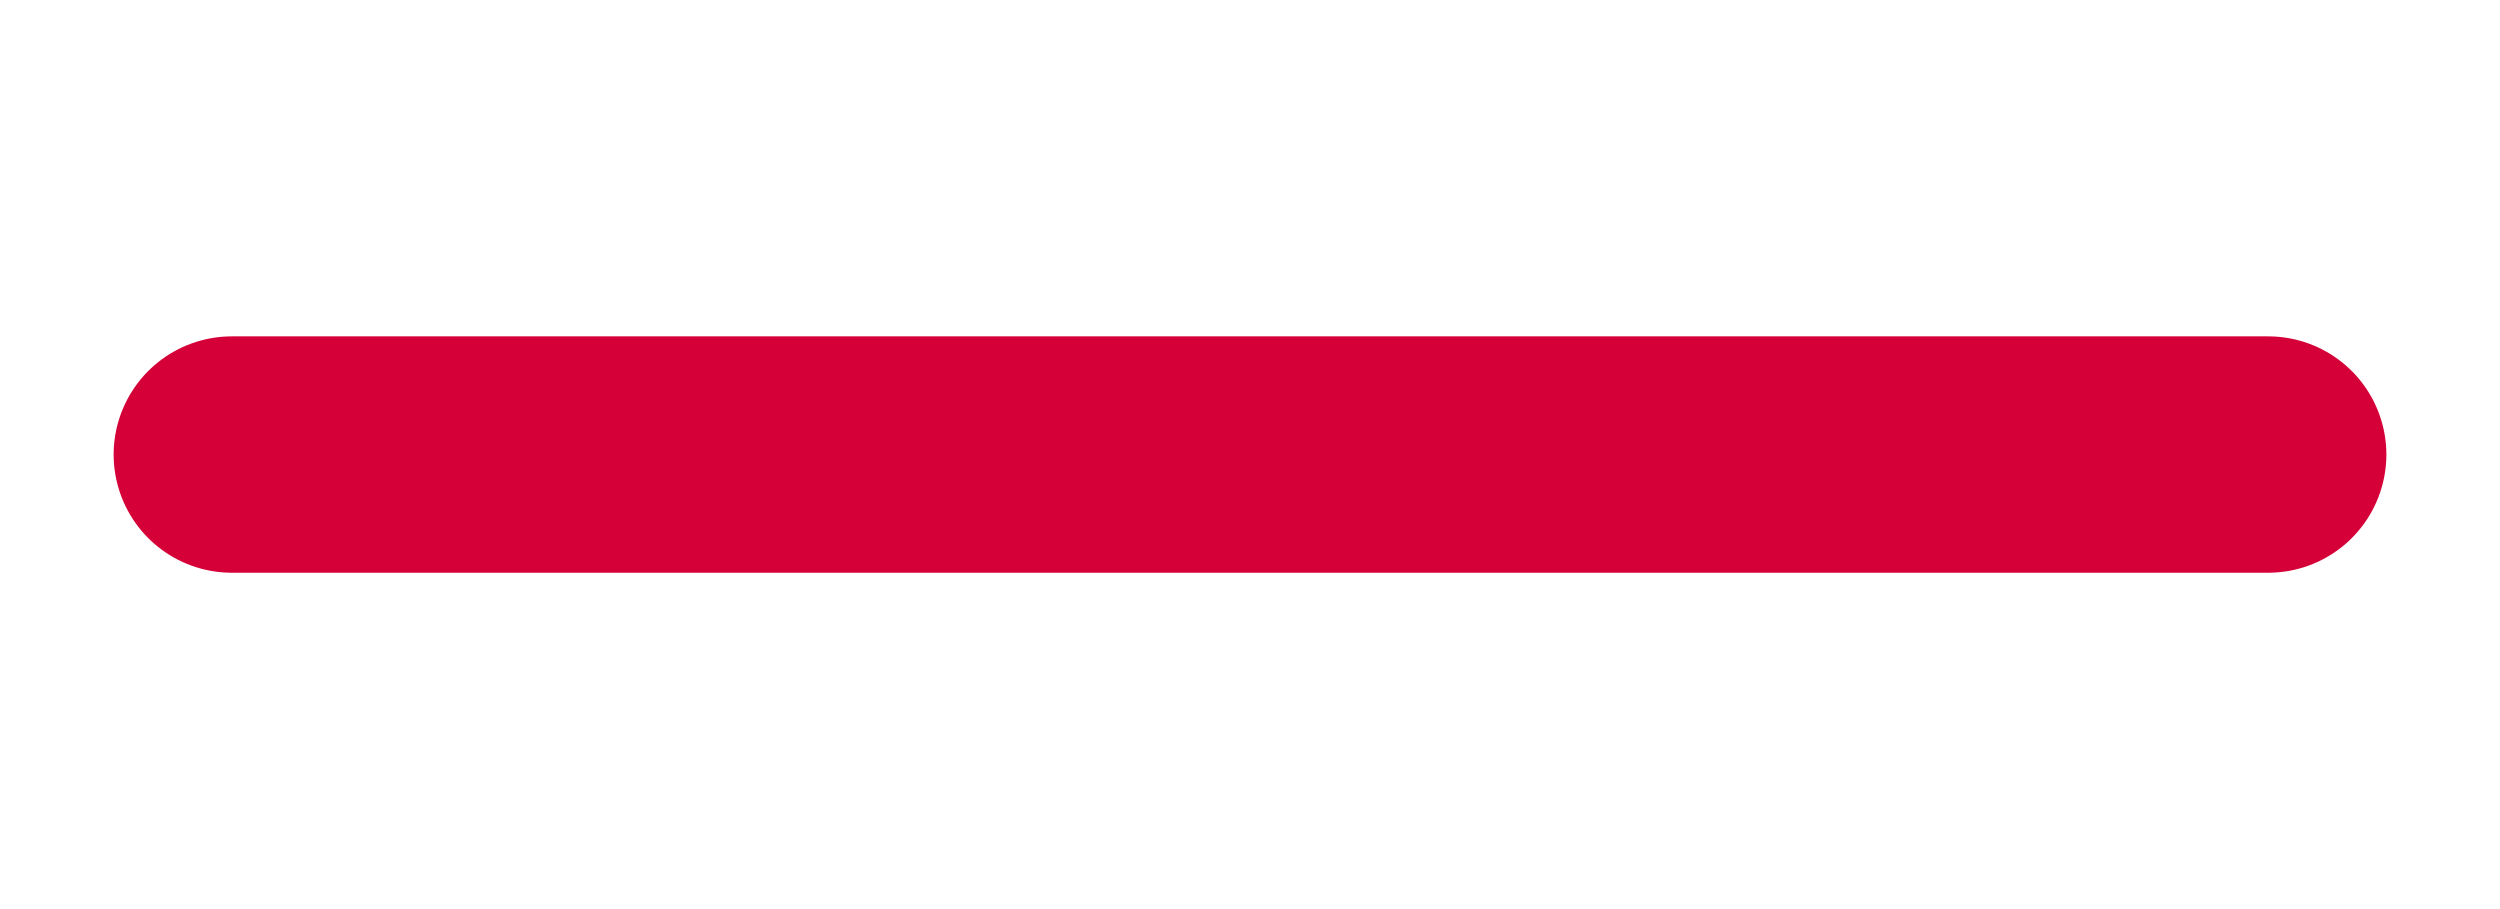 <?xml version="1.0" encoding="UTF-8"?>
<svg id="Ebene_1" xmlns="http://www.w3.org/2000/svg" version="1.1" viewBox="0 0 55 20">
  <!-- Generator: Adobe Illustrator 29.3.0, SVG Export Plug-In . SVG Version: 2.1.0 Build 146)  -->
  <defs>
    <style>
      .st0 {
        fill: none;
        stroke: #d50037;
        stroke-linecap: round;
        stroke-width: 5.2px;
      }
    </style>
  </defs>
  <line class="st0" x1="5.1" y1="10" x2="49.9" y2="10"/>
</svg>